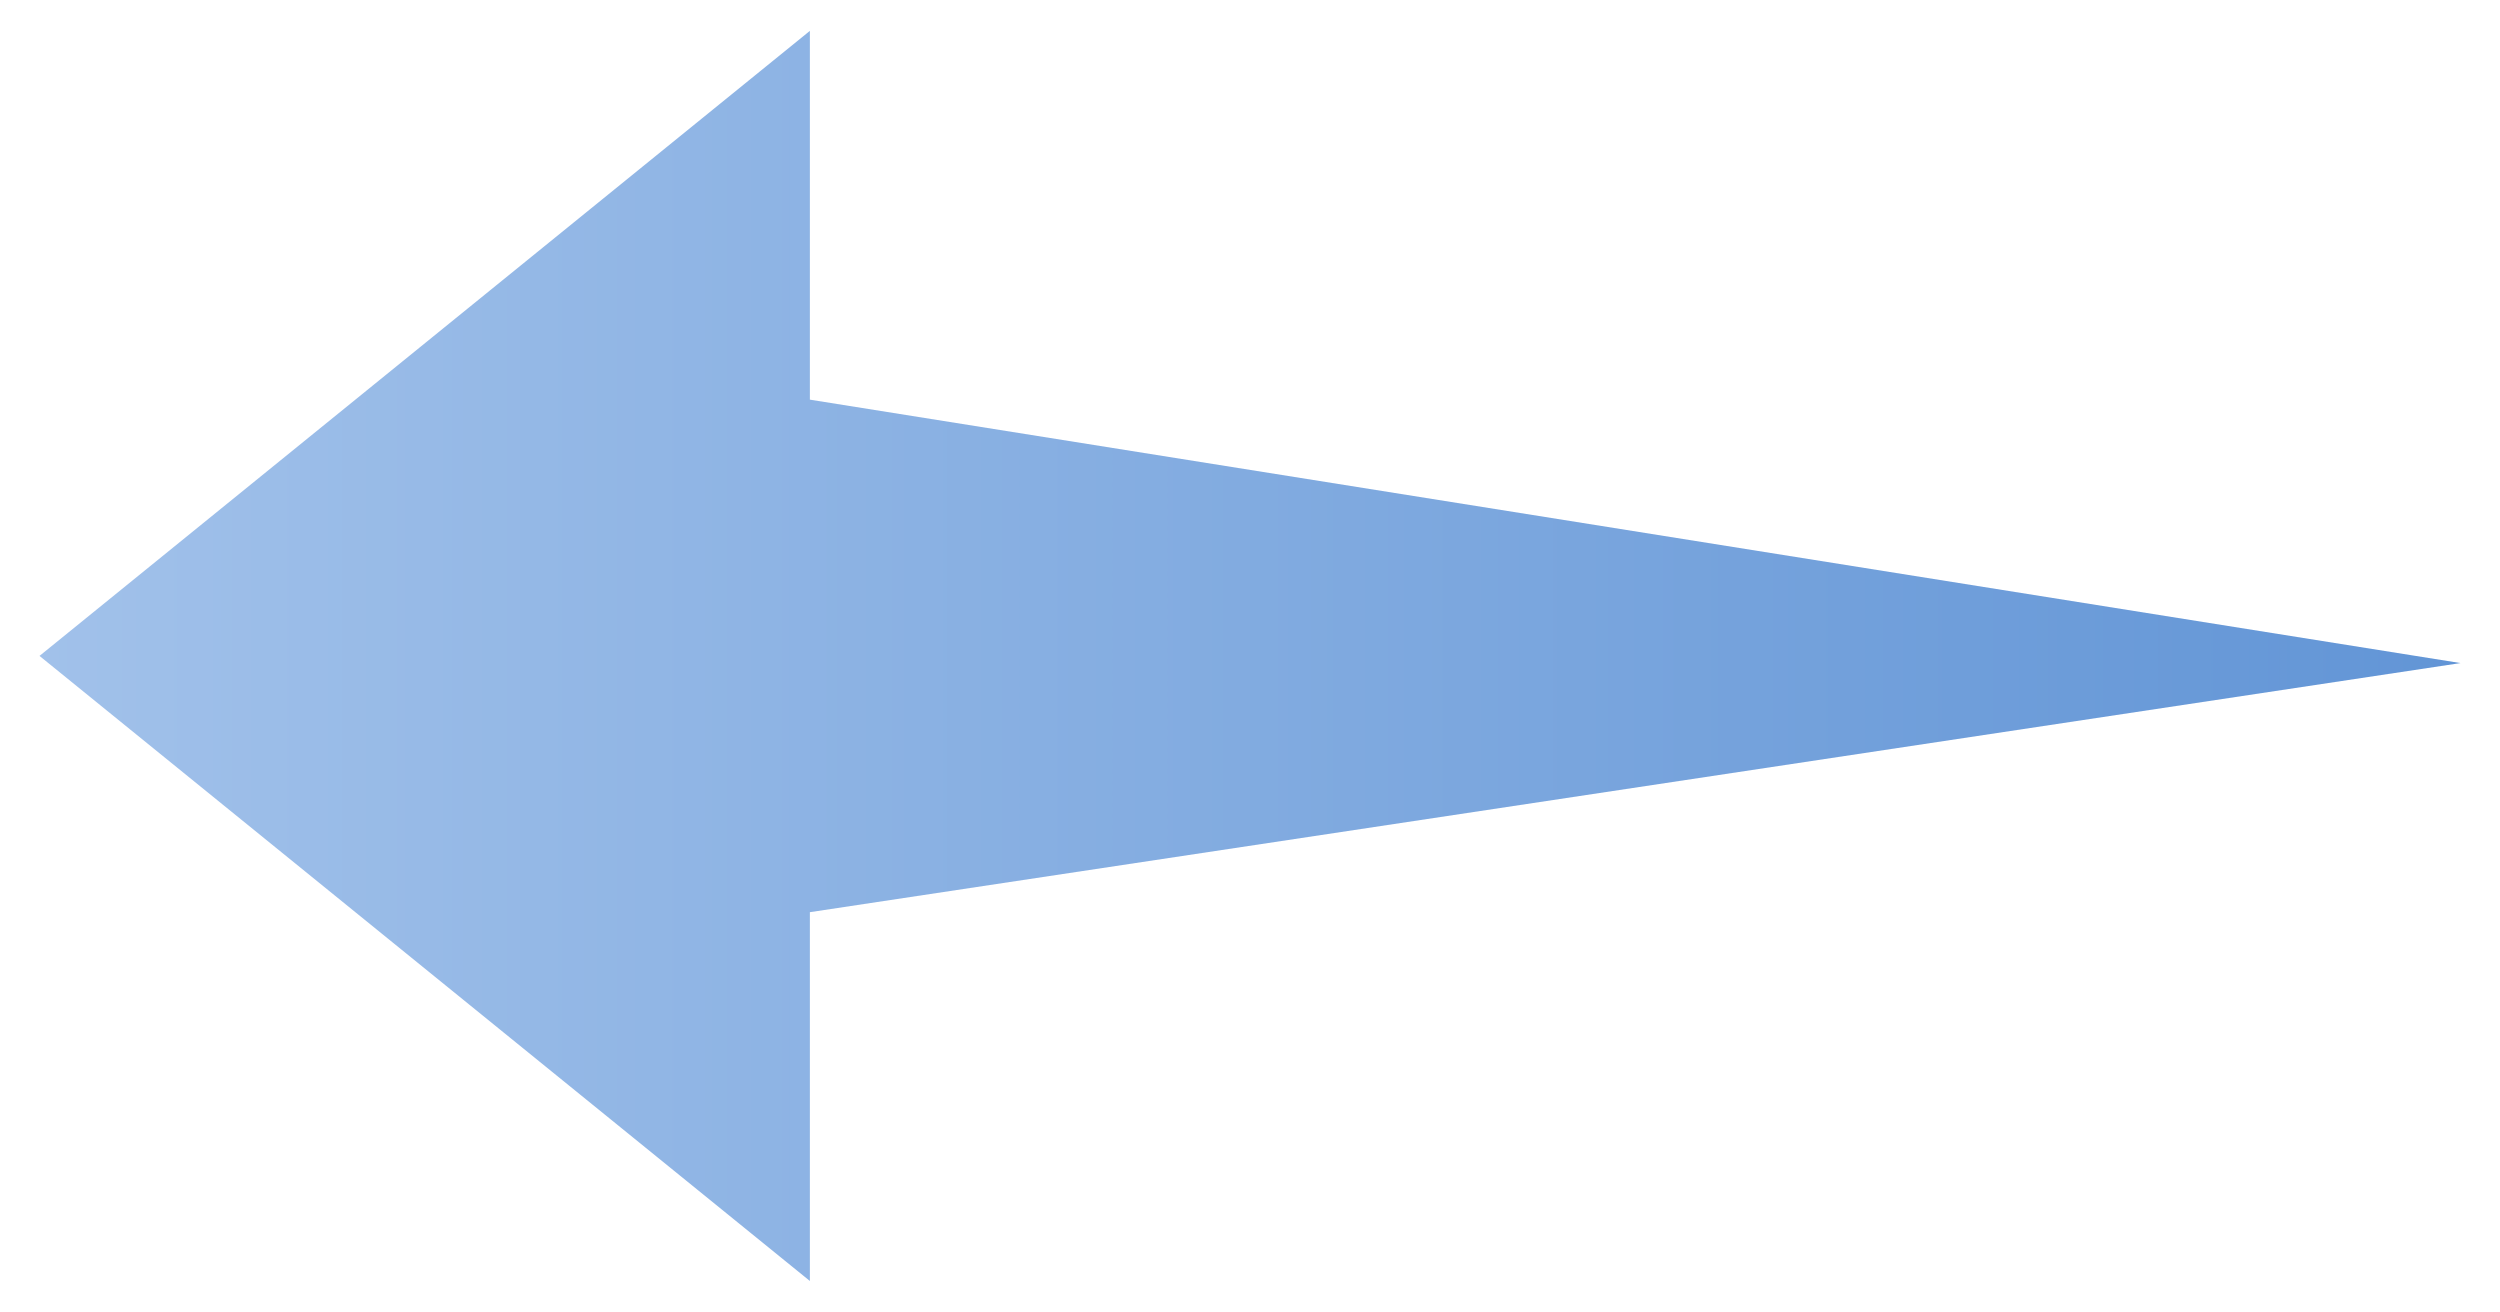 <?xml version="1.0" encoding="utf-8"?>
<!-- Generator: Adobe Illustrator 12.0.1, SVG Export Plug-In . SVG Version: 6.00 Build 51448)  -->
<!DOCTYPE svg PUBLIC "-//W3C//DTD SVG 1.1//EN" "http://www.w3.org/Graphics/SVG/1.1/DTD/svg11.dtd">
<svg  version="1.1" id="Layer_1" xmlns="http://www.w3.org/2000/svg" xmlns:xlink="http://www.w3.org/1999/xlink" width="101" height="53" viewBox="0 0 101 53"
	 overflow="visible" enable-background="new 0 0 101 53" xml:space="preserve">
<g>
	<linearGradient id="XMLID_2_" gradientUnits="userSpaceOnUse" x1="1.596" y1="26.5" x2="99.404" y2="26.5">
		<stop  offset="0" style="stop-color:#A1C1EA"/>
		<stop  offset="1" style="stop-color:#6295D6"/>
	</linearGradient>
	<polygon fill="url(#XMLID_2_)" points="32.719,1.247 1.596,26.499 32.719,51.752 32.719,36.852 99.404,26.788 32.719,16.146 	"/>
</g>
</svg>
